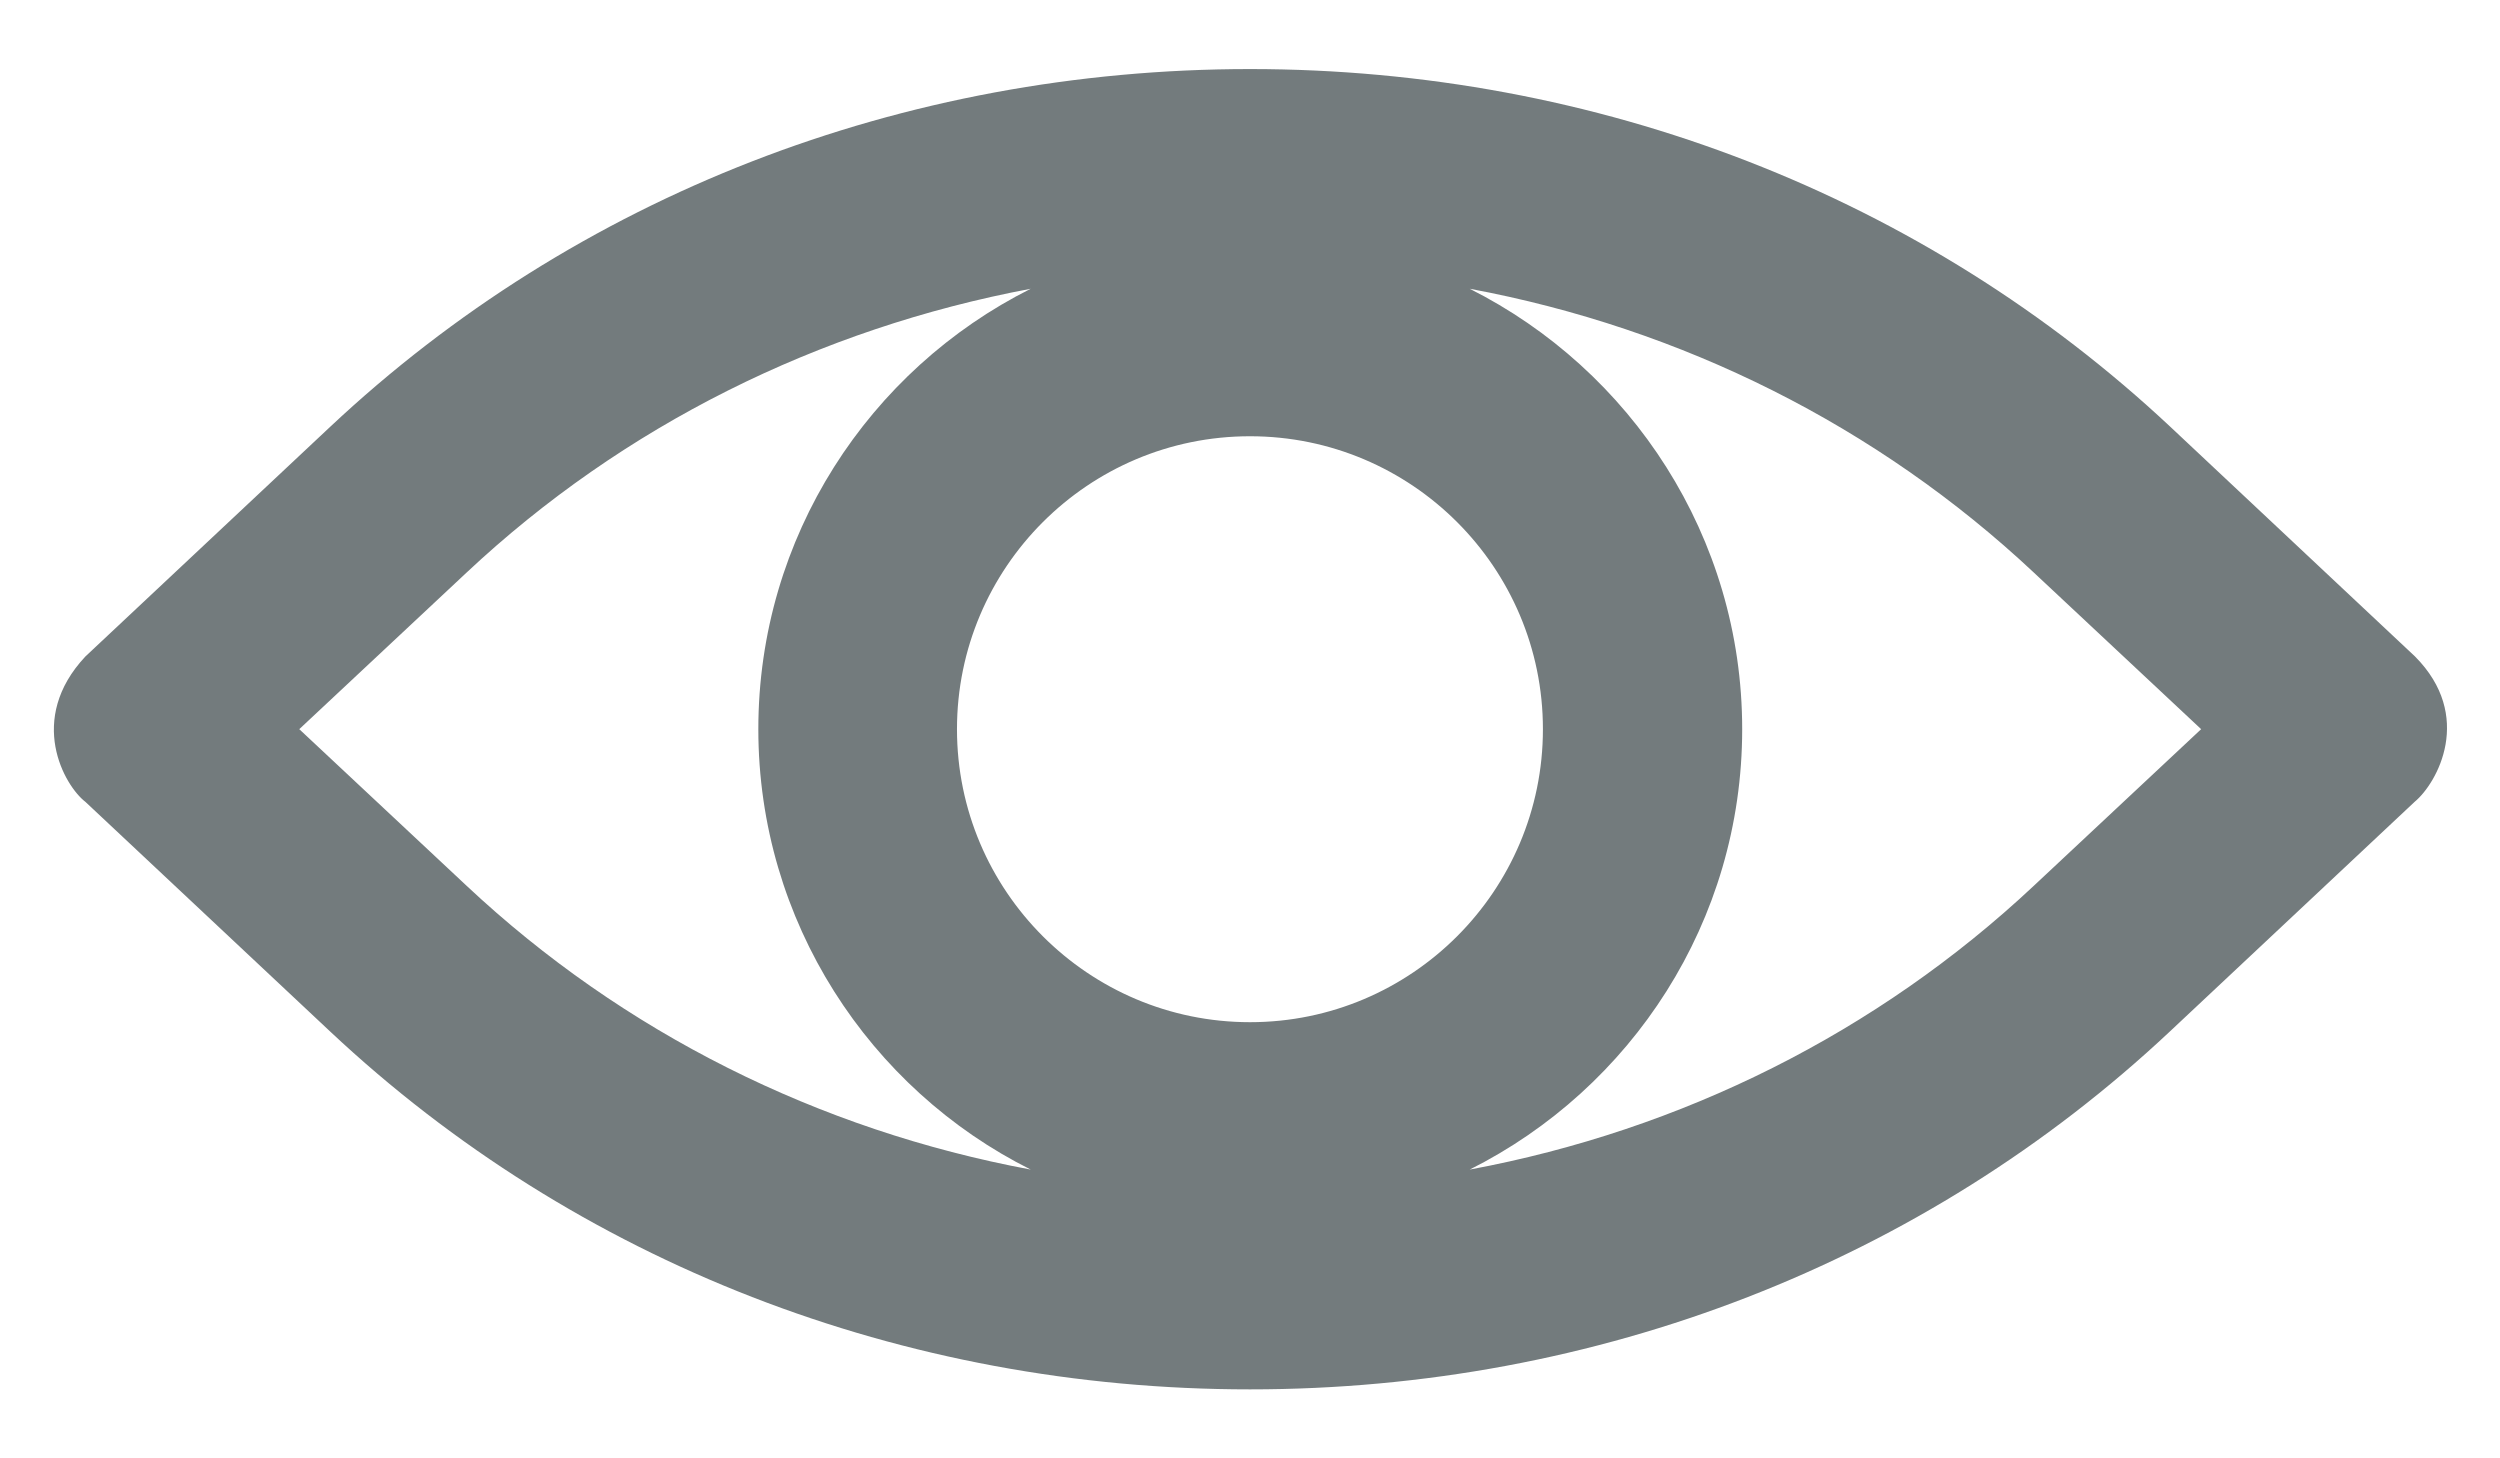 <svg width="24" height="14" viewBox="0 0 24 14" fill="none" xmlns="http://www.w3.org/2000/svg">
<path d="M23.184 6.302L20.836 4.098C18.469 1.881 15.333 0.663 12 0.663C8.667 0.663 5.531 1.881 3.169 4.098L0.82 6.302C0.253 6.906 0.619 7.544 0.82 7.698L3.169 9.902C5.531 12.119 8.667 13.338 12 13.338C15.333 13.338 18.469 12.119 20.831 9.902L23.18 7.698C23.4 7.516 23.752 6.873 23.184 6.302ZM12 9.813C10.448 9.813 9.187 8.552 9.187 7C9.187 5.448 10.448 4.188 12 4.188C13.552 4.188 14.812 5.448 14.812 7C14.812 8.552 13.552 9.813 12 9.813ZM2.873 7L4.481 5.495C5.981 4.089 7.856 3.156 9.895 2.772C8.344 3.55 7.28 5.153 7.28 7C7.28 8.847 8.348 10.455 9.895 11.228C7.856 10.848 5.981 9.911 4.481 8.505L2.873 7ZM19.523 8.505C18.023 9.911 16.148 10.848 14.109 11.228C15.661 10.45 16.725 8.847 16.725 7C16.725 5.153 15.656 3.55 14.109 2.772C16.148 3.152 18.023 4.089 19.523 5.495L21.131 7L19.523 8.505Z" fill="#737B7D"/>
</svg>

